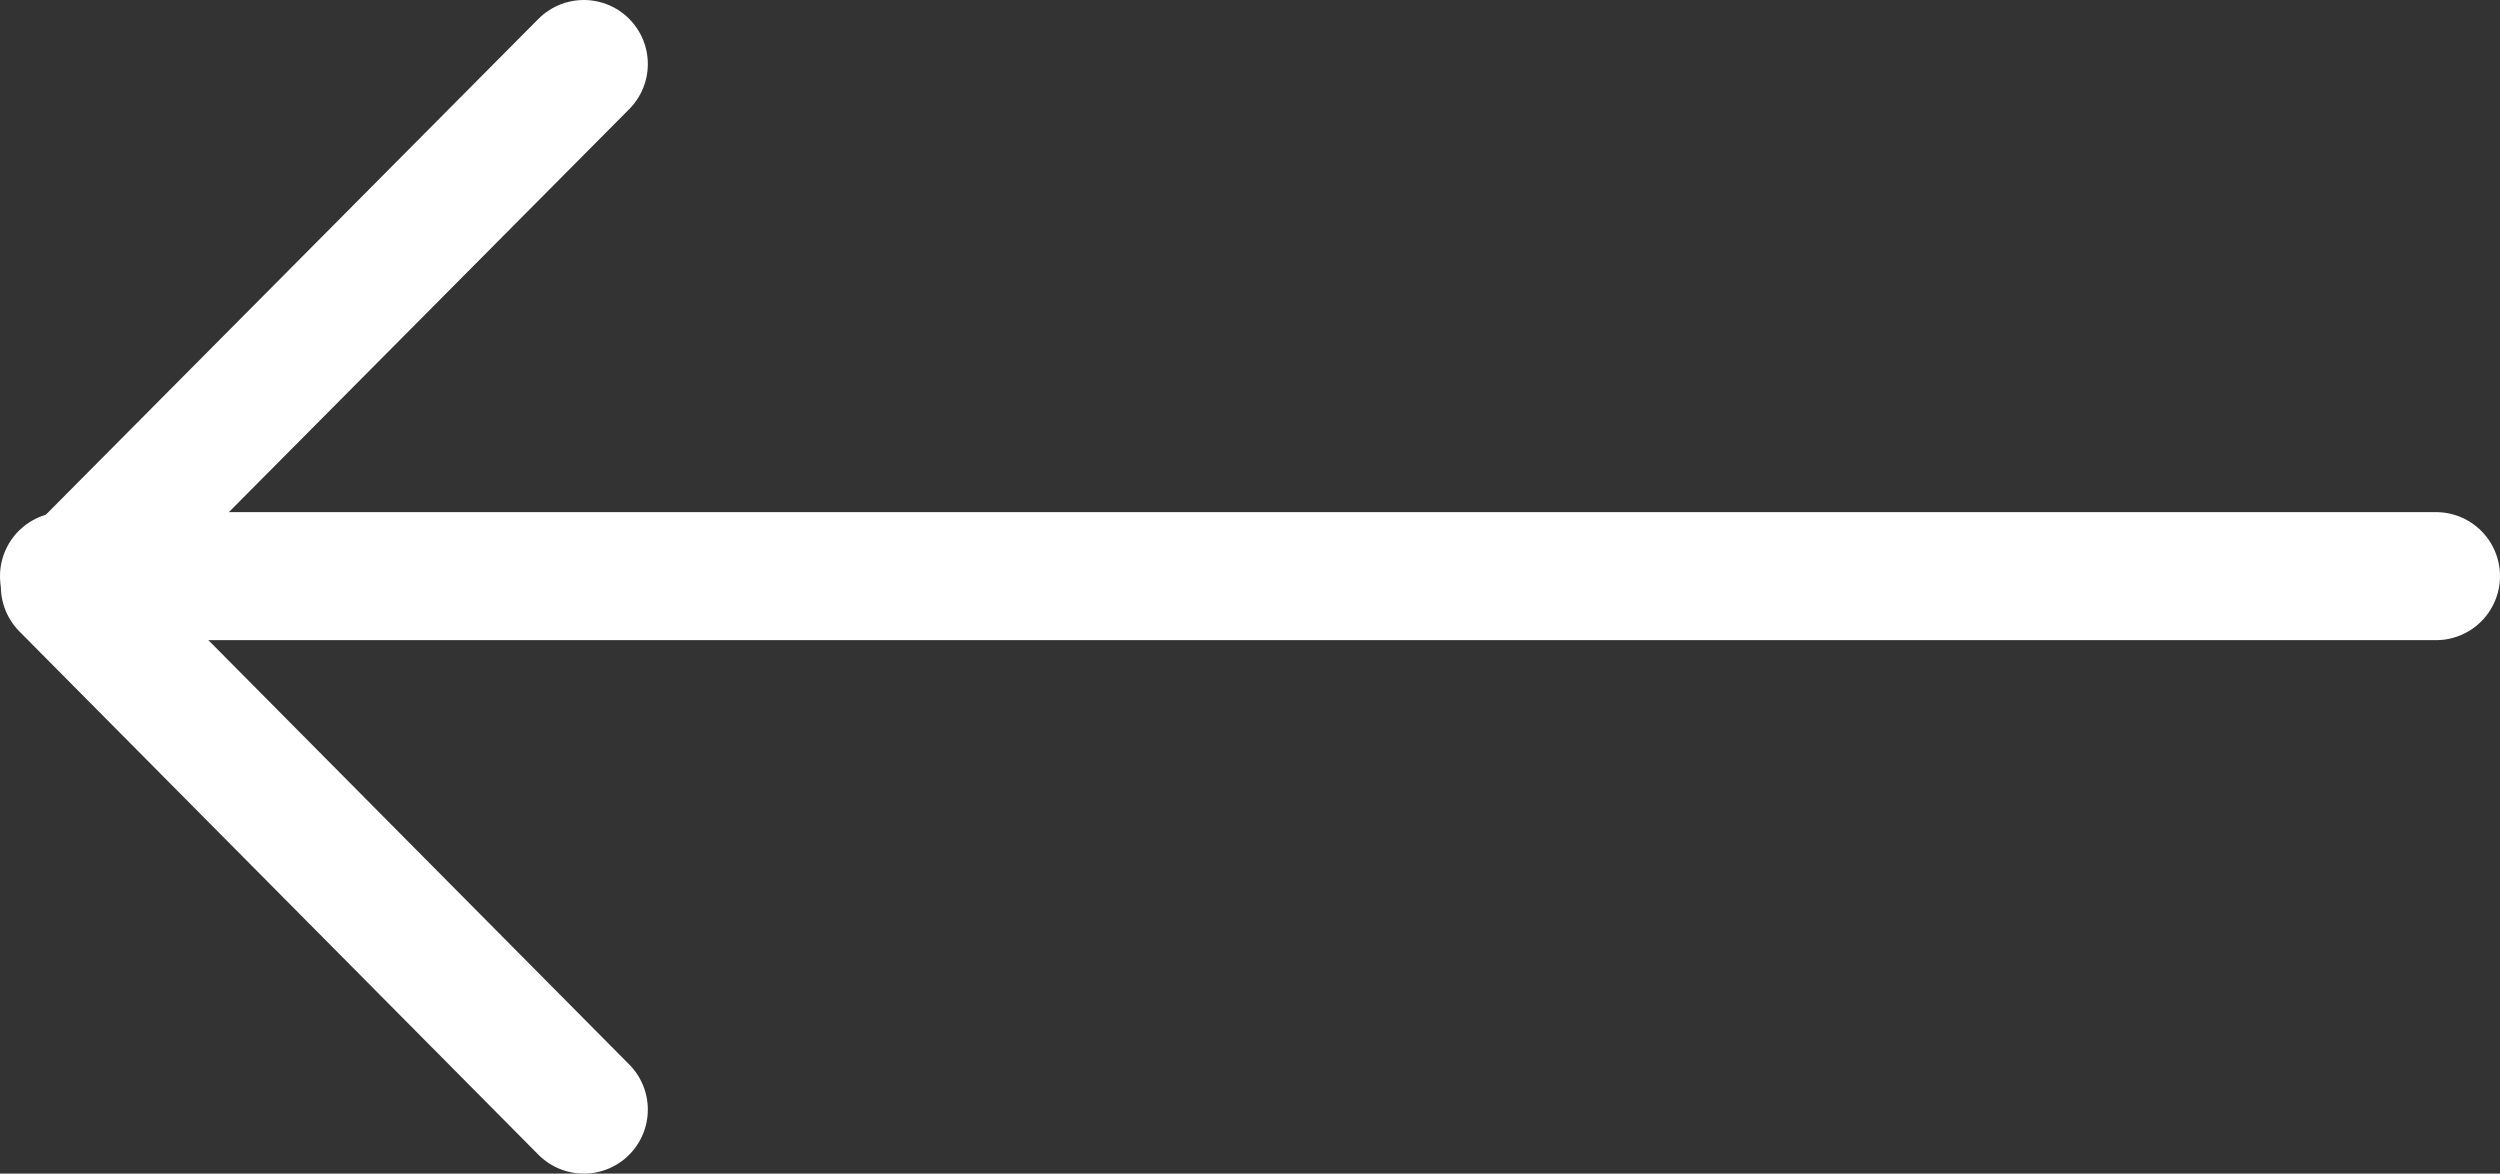 <?xml version="1.0" encoding="utf-8"?>
<svg xmlns="http://www.w3.org/2000/svg" id="Calque_1" data-name="Calque 1" viewBox="0 0 29.29 13.75">
  <rect x="0" y="0" width="29.29" height="13.75" fill="#333333" stroke="none"/>
  <defs>
    <style>.cls-1{fill:none;stroke:#fff;stroke-linecap:round;stroke-linejoin:round;stroke-width:1.5px;}</style>
  </defs>
  <path class="cls-1" d="M32.13,10H4.34" transform="translate(-3.59 -3.25)"/>
  <path class="cls-1" d="M10.43,4,4.35,10.12l6.08,6.13" transform="translate(-3.59 -3.25)"/>
</svg>